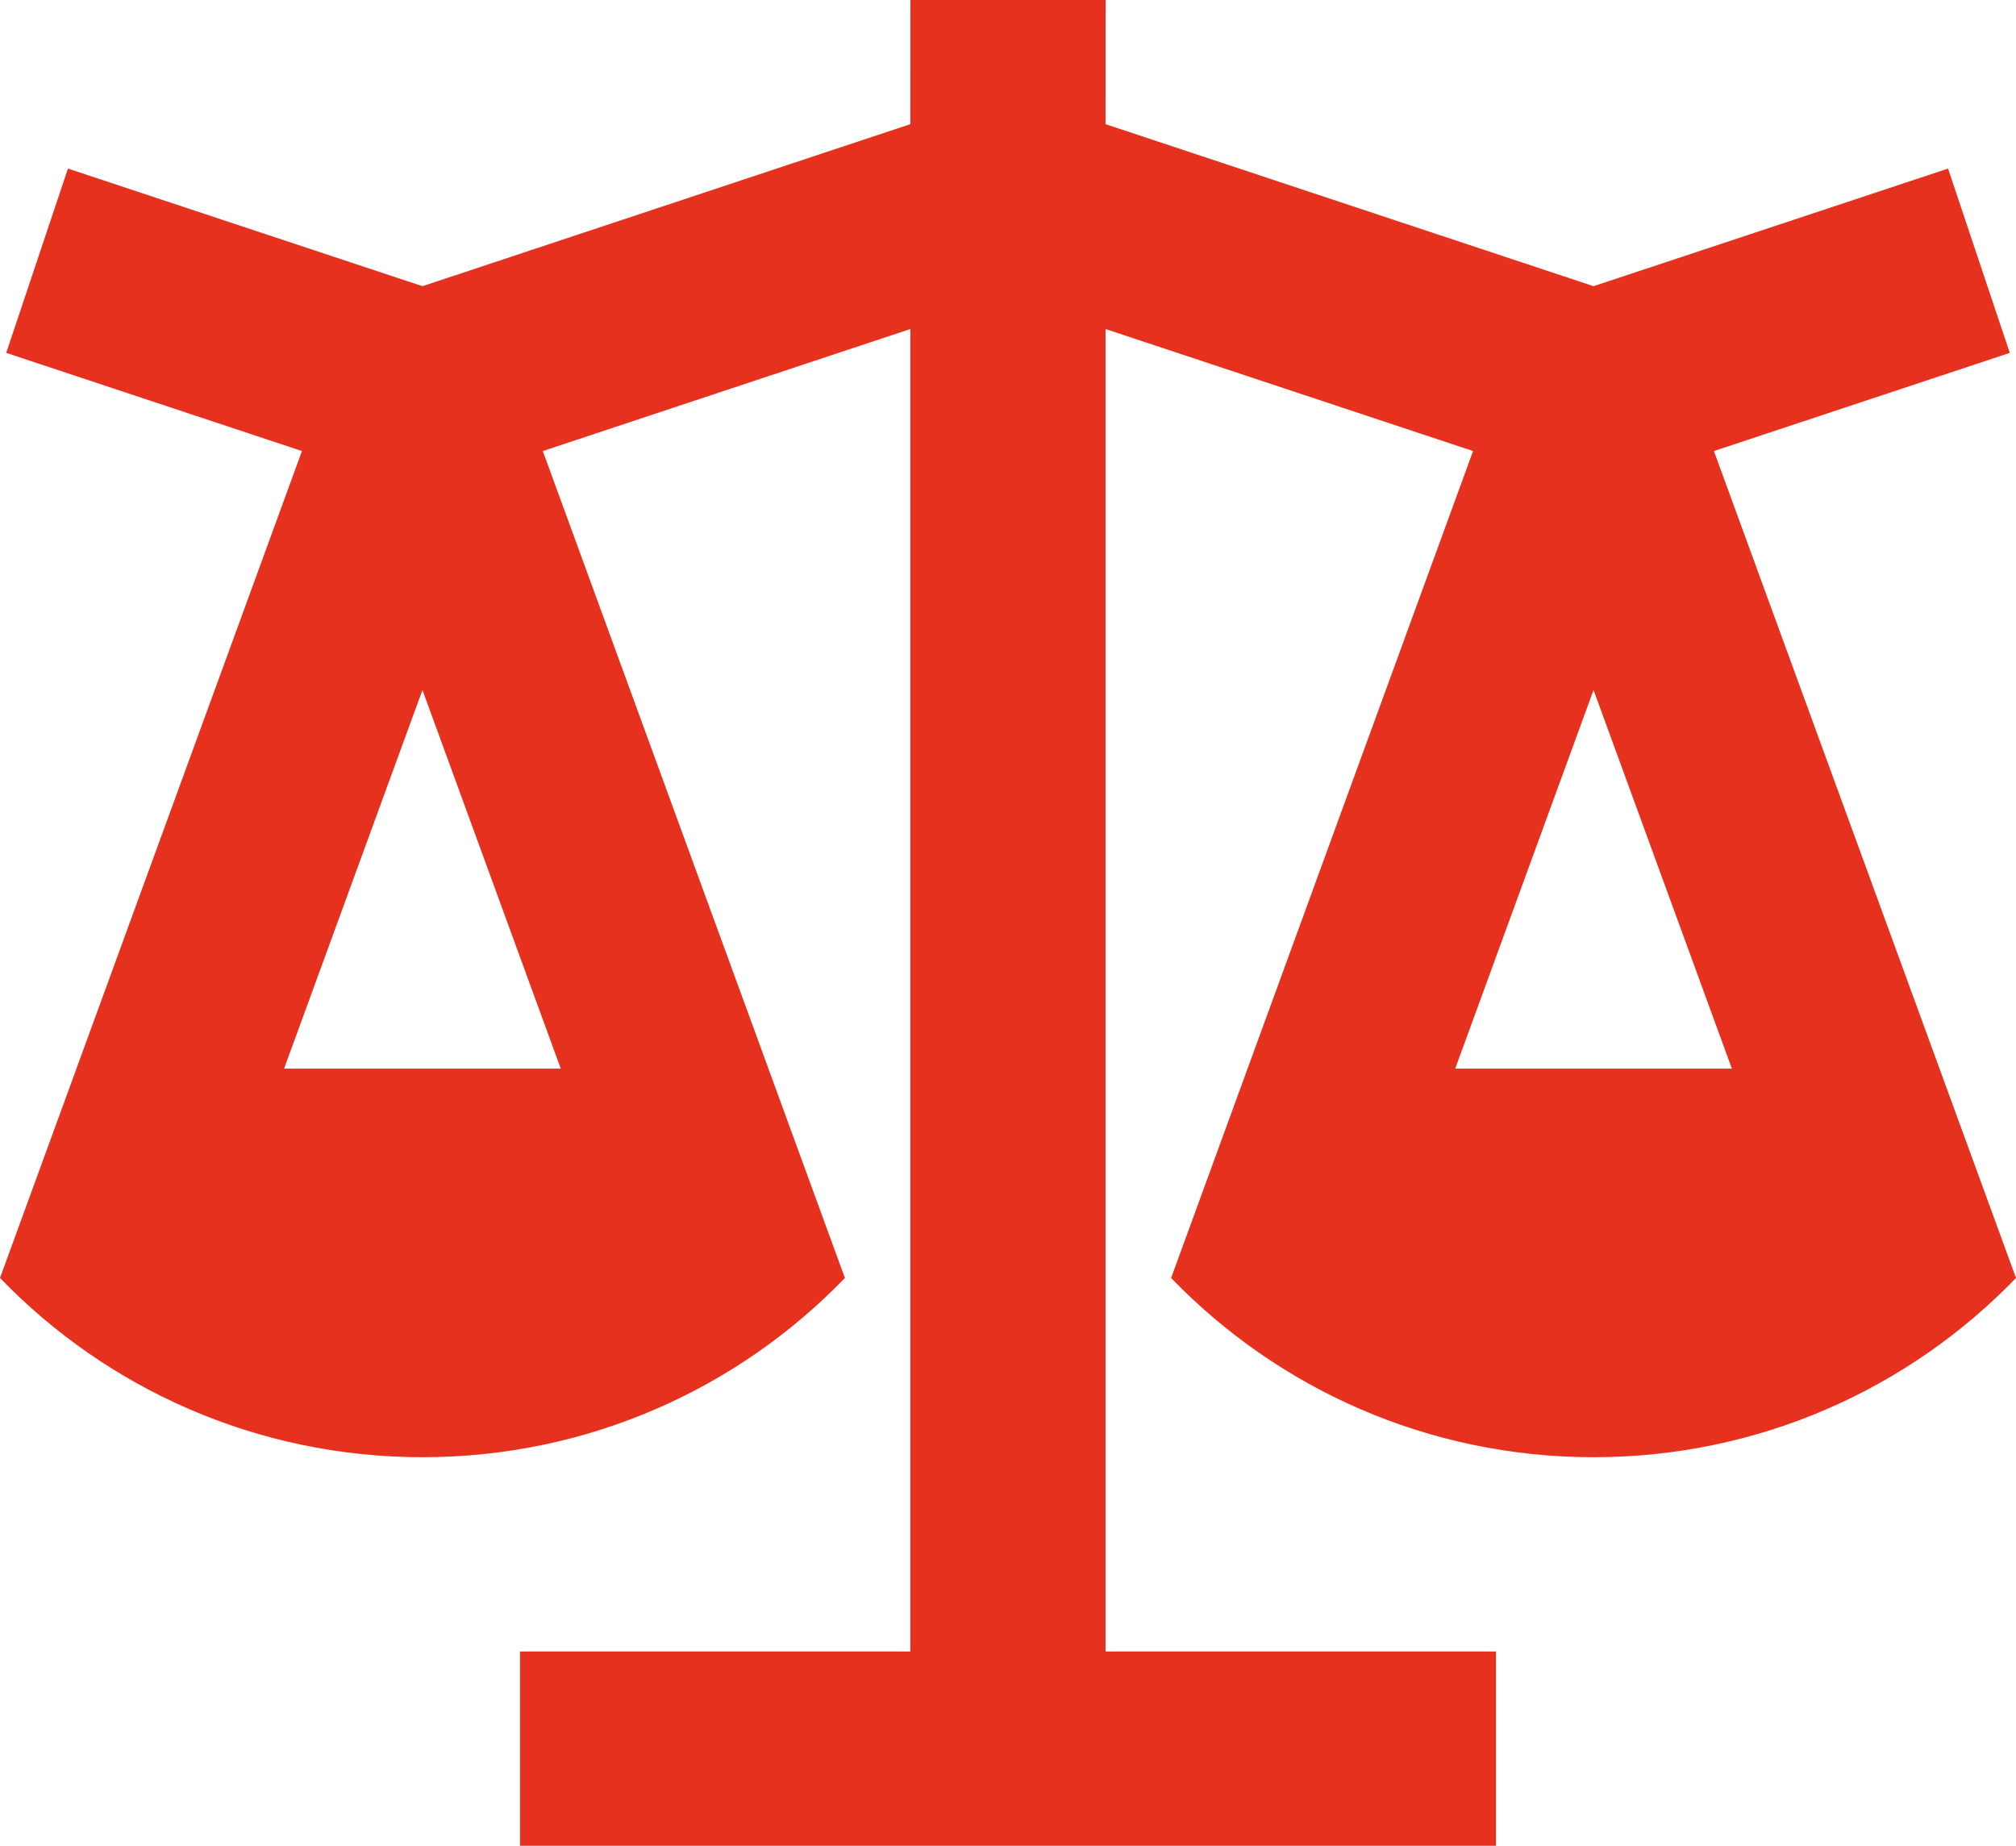 <?xml version="1.0" encoding="UTF-8"?> <svg xmlns="http://www.w3.org/2000/svg" width="71" height="65" viewBox="0 0 71 65" fill="none"><path d="M38.937 0L38.935 4.372L56.122 10.078L68.607 5.936L70.781 12.427L60.361 15.884L71 45.004C67.247 48.894 61.969 51.316 56.122 51.316C50.276 51.316 44.997 48.894 41.245 45.004L51.879 15.884L38.935 11.587V58.158H52.685V65H18.315V58.158H32.061V11.587L19.117 15.884L29.756 45.004C26.003 48.894 20.724 51.316 14.878 51.316C9.031 51.316 3.753 48.894 0 45.004L10.634 15.884L0.219 12.427L2.393 5.936L14.878 10.078L32.061 4.372L32.063 0H38.937ZM56.122 24.299L51.25 37.632H60.994L56.122 24.299ZM14.878 24.299L10.005 37.632H19.749L14.878 24.299Z" fill="#E6311F"></path></svg> 